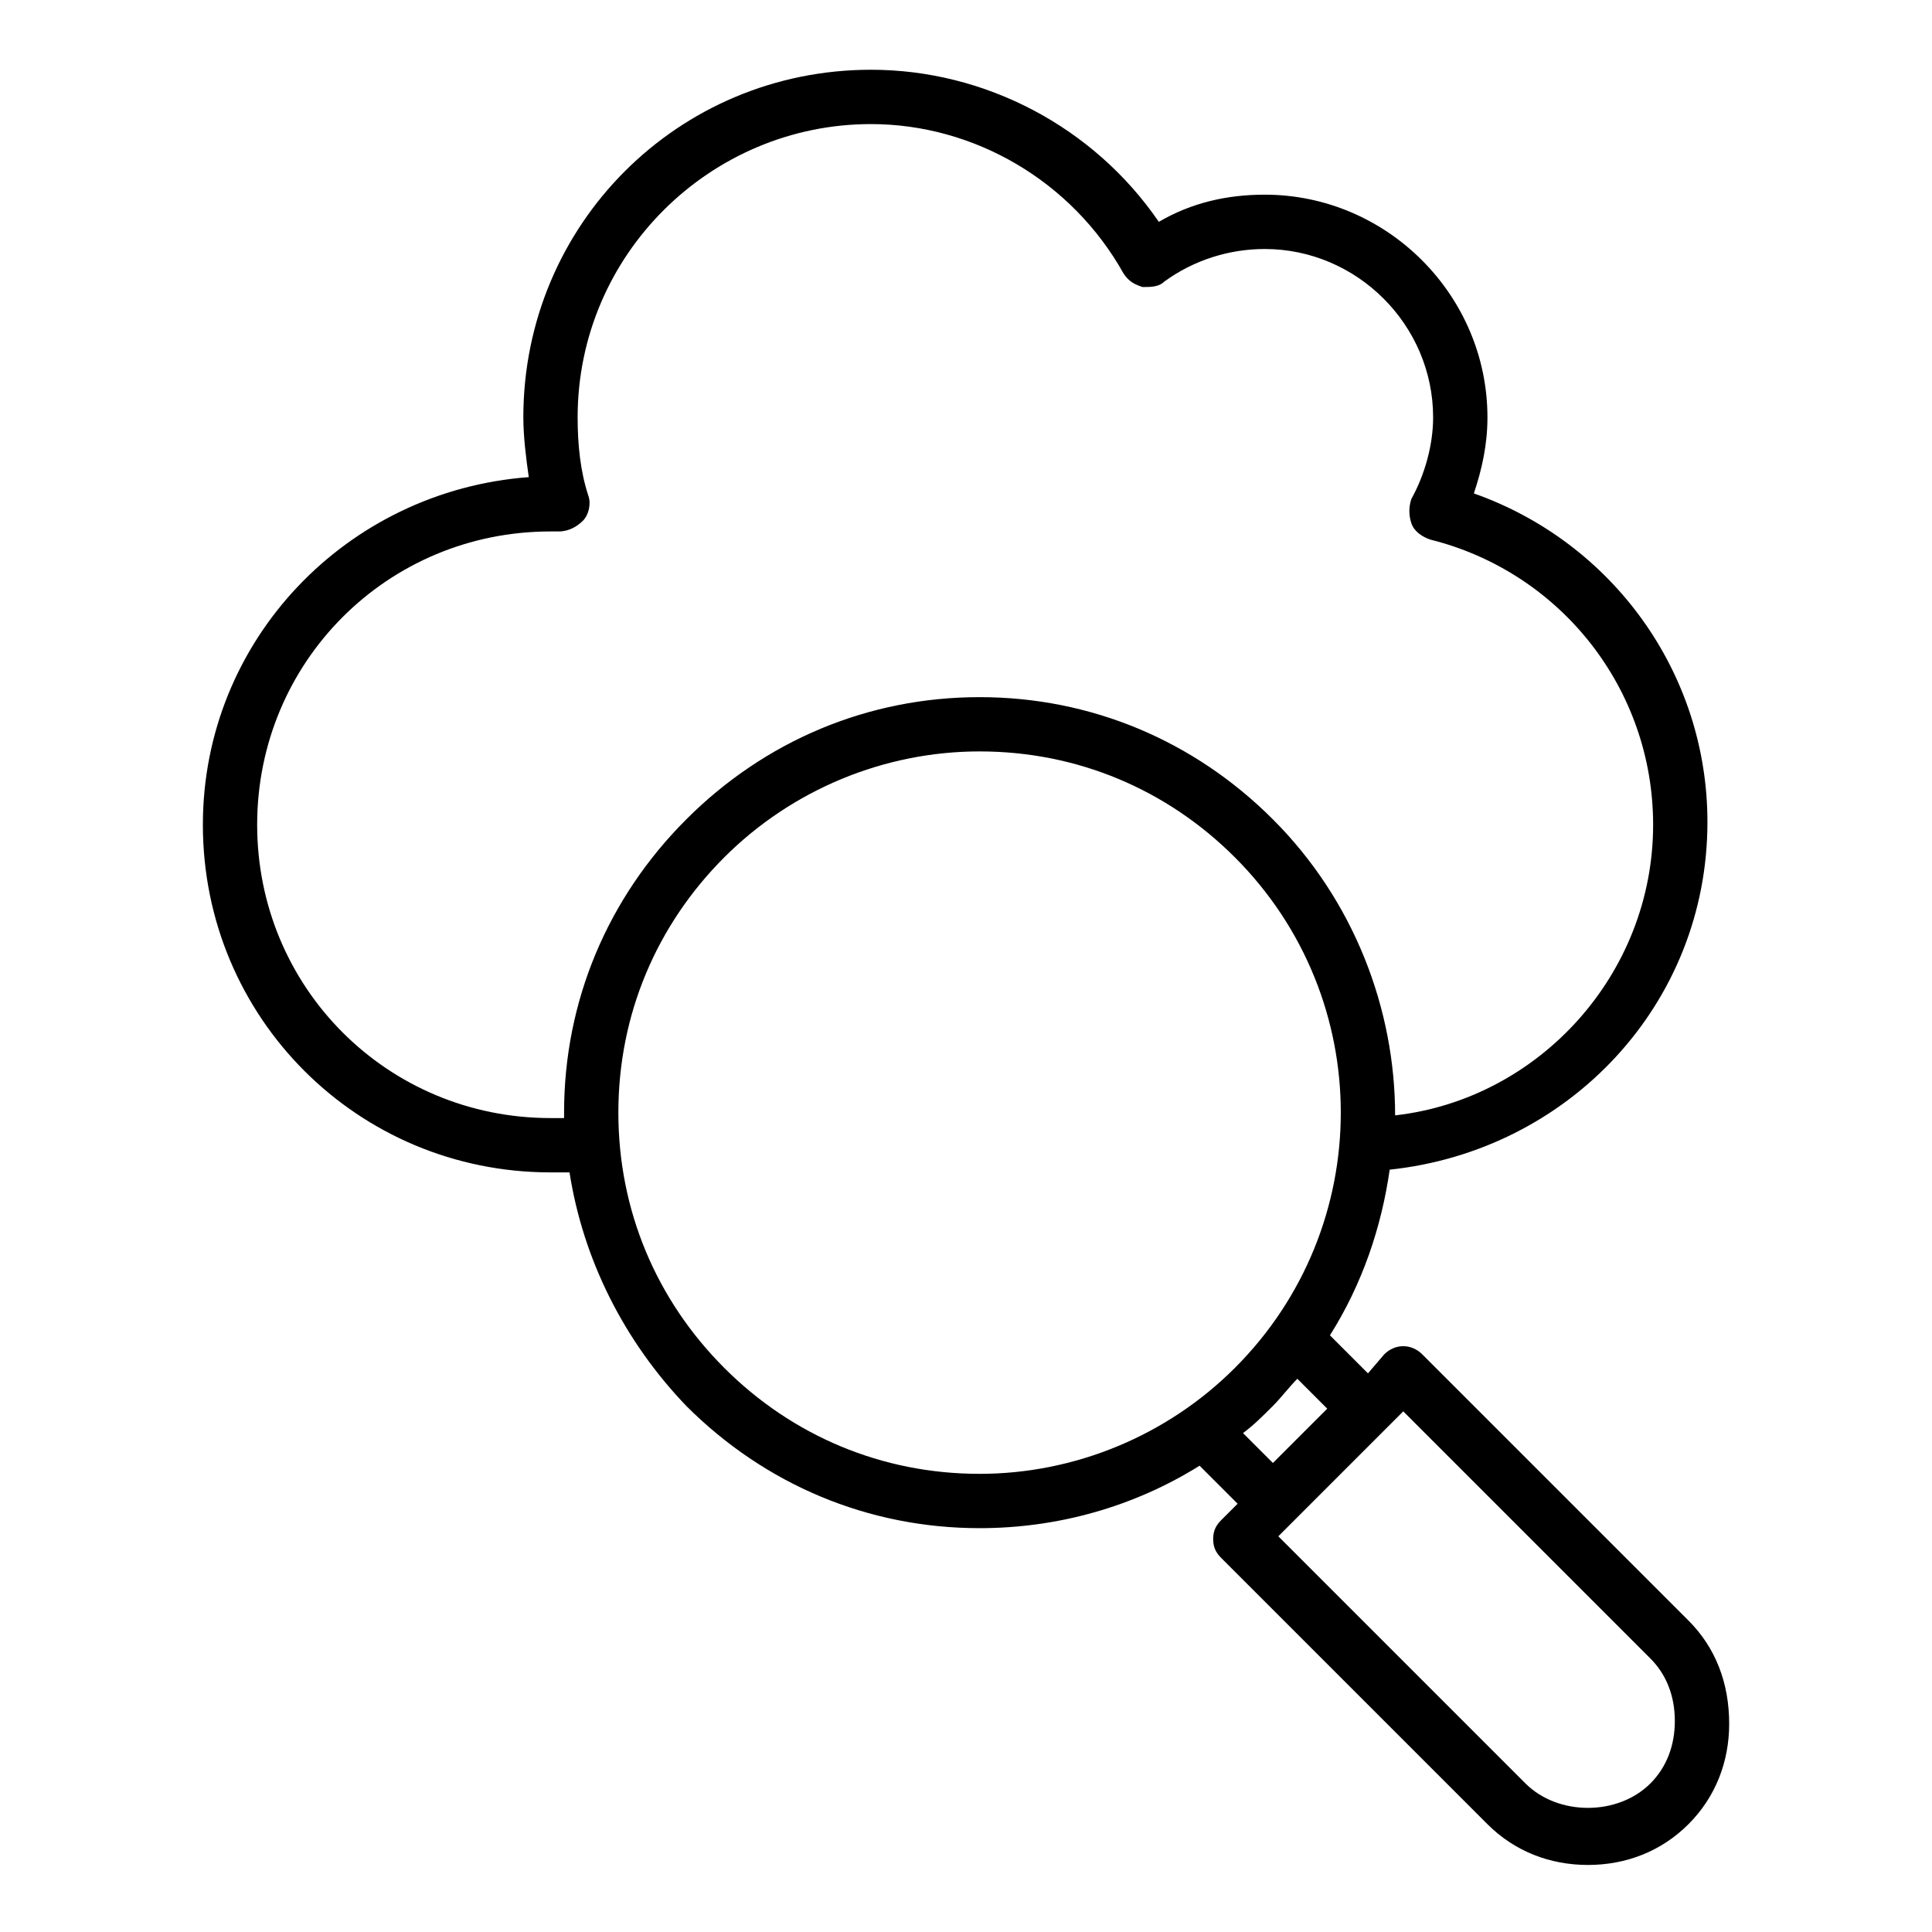 <?xml version="1.0" encoding="UTF-8"?>
<!-- Uploaded to: SVG Repo, www.svgrepo.com, Generator: SVG Repo Mixer Tools -->
<svg fill="#000000" width="800px" height="800px" version="1.1" viewBox="144 144 512 512" xmlns="http://www.w3.org/2000/svg">
 <path d="m591.45 573.45-70.535-70.535c-2.879-2.879-7.199-2.879-10.078 0l-4.312 5.039-10.078-10.078c8.637-13.676 13.676-28.789 15.836-43.902 47.504-5.039 84.207-43.902 84.207-92.125 0-39.586-25.191-74.133-61.898-87.086 2.16-6.477 3.598-12.957 3.598-20.152 0-32.387-26.629-59.02-59.02-59.02-10.078 0-19.434 2.16-28.07 7.199-17.27-25.191-46.059-40.305-76.285-40.305-51.102 0-92.125 41.023-92.125 92.125 0 5.039 0.719 10.797 1.441 15.836-48.223 3.598-86.367 43.184-86.367 92.125 0 51.102 41.023 92.125 92.125 92.125h5.039c3.598 23.031 14.395 44.625 30.949 61.898 20.871 20.871 48.223 32.387 77.73 32.387 20.871 0 41.023-5.758 58.297-16.555l10.078 10.078-4.32 4.32c-1.441 1.441-2.16 2.879-2.16 5.039 0 2.16 0.719 3.598 2.16 5.039l70.535 70.535c7.199 7.199 16.555 10.797 26.629 10.797 10.078 0 19.434-3.598 26.629-10.797 7.199-7.199 10.797-16.555 10.797-26.629-0.004-10.805-3.602-20.164-10.801-27.359zm-301.57-133.15c-43.184 0-77.73-34.547-77.73-77.73 0-43.184 34.547-77.73 77.73-77.73h2.16c2.879 0 5.039-1.441 6.477-2.879 1.441-1.441 2.16-4.32 1.441-6.477-2.16-6.477-2.879-13.676-2.879-20.871 0-43.184 35.266-77.73 77.73-77.73 27.352 0 53.262 15.113 66.934 39.586 1.441 2.16 2.879 2.879 5.039 3.598 2.16 0 4.32 0 5.758-1.441 7.918-5.758 17.273-8.637 26.629-8.637 24.473 0 44.625 20.152 44.625 44.625 0 7.199-2.16 15.113-5.758 21.594-0.719 2.16-0.719 4.32 0 6.477 0.719 2.16 2.879 3.598 5.039 4.32 34.547 8.637 59.02 39.586 59.02 75.57 0 39.586-30.23 72.691-68.375 77.012 0-28.07-10.797-56.859-32.387-78.449-20.871-20.871-48.223-32.387-77.73-32.387-29.508 0-56.859 11.516-77.73 32.387s-32.387 48.223-32.387 77.73v1.441zm46.062 66.215c-17.992-17.992-28.07-41.746-28.07-67.656 0-25.91 10.078-49.66 28.07-67.656 17.992-17.992 42.465-28.07 67.656-28.07 25.91 0 49.66 10.078 67.656 28.07 37.426 37.426 37.426 97.883 0 135.31-17.992 17.992-42.465 28.07-67.656 28.07-25.91 0-49.66-10.074-67.656-28.066zm145.39 10.074c2.16-2.16 4.32-5.039 6.477-7.199l7.918 7.918-14.395 14.395-7.918-7.918c2.879-2.156 5.039-4.316 7.918-7.195zm100.04 100.04c-8.637 8.637-24.473 8.637-33.109 0l-65.496-65.496 33.109-33.109 65.496 65.496c4.32 4.32 6.477 10.078 6.477 16.555 0 6.477-2.16 12.234-6.477 16.555z"/>
</svg>